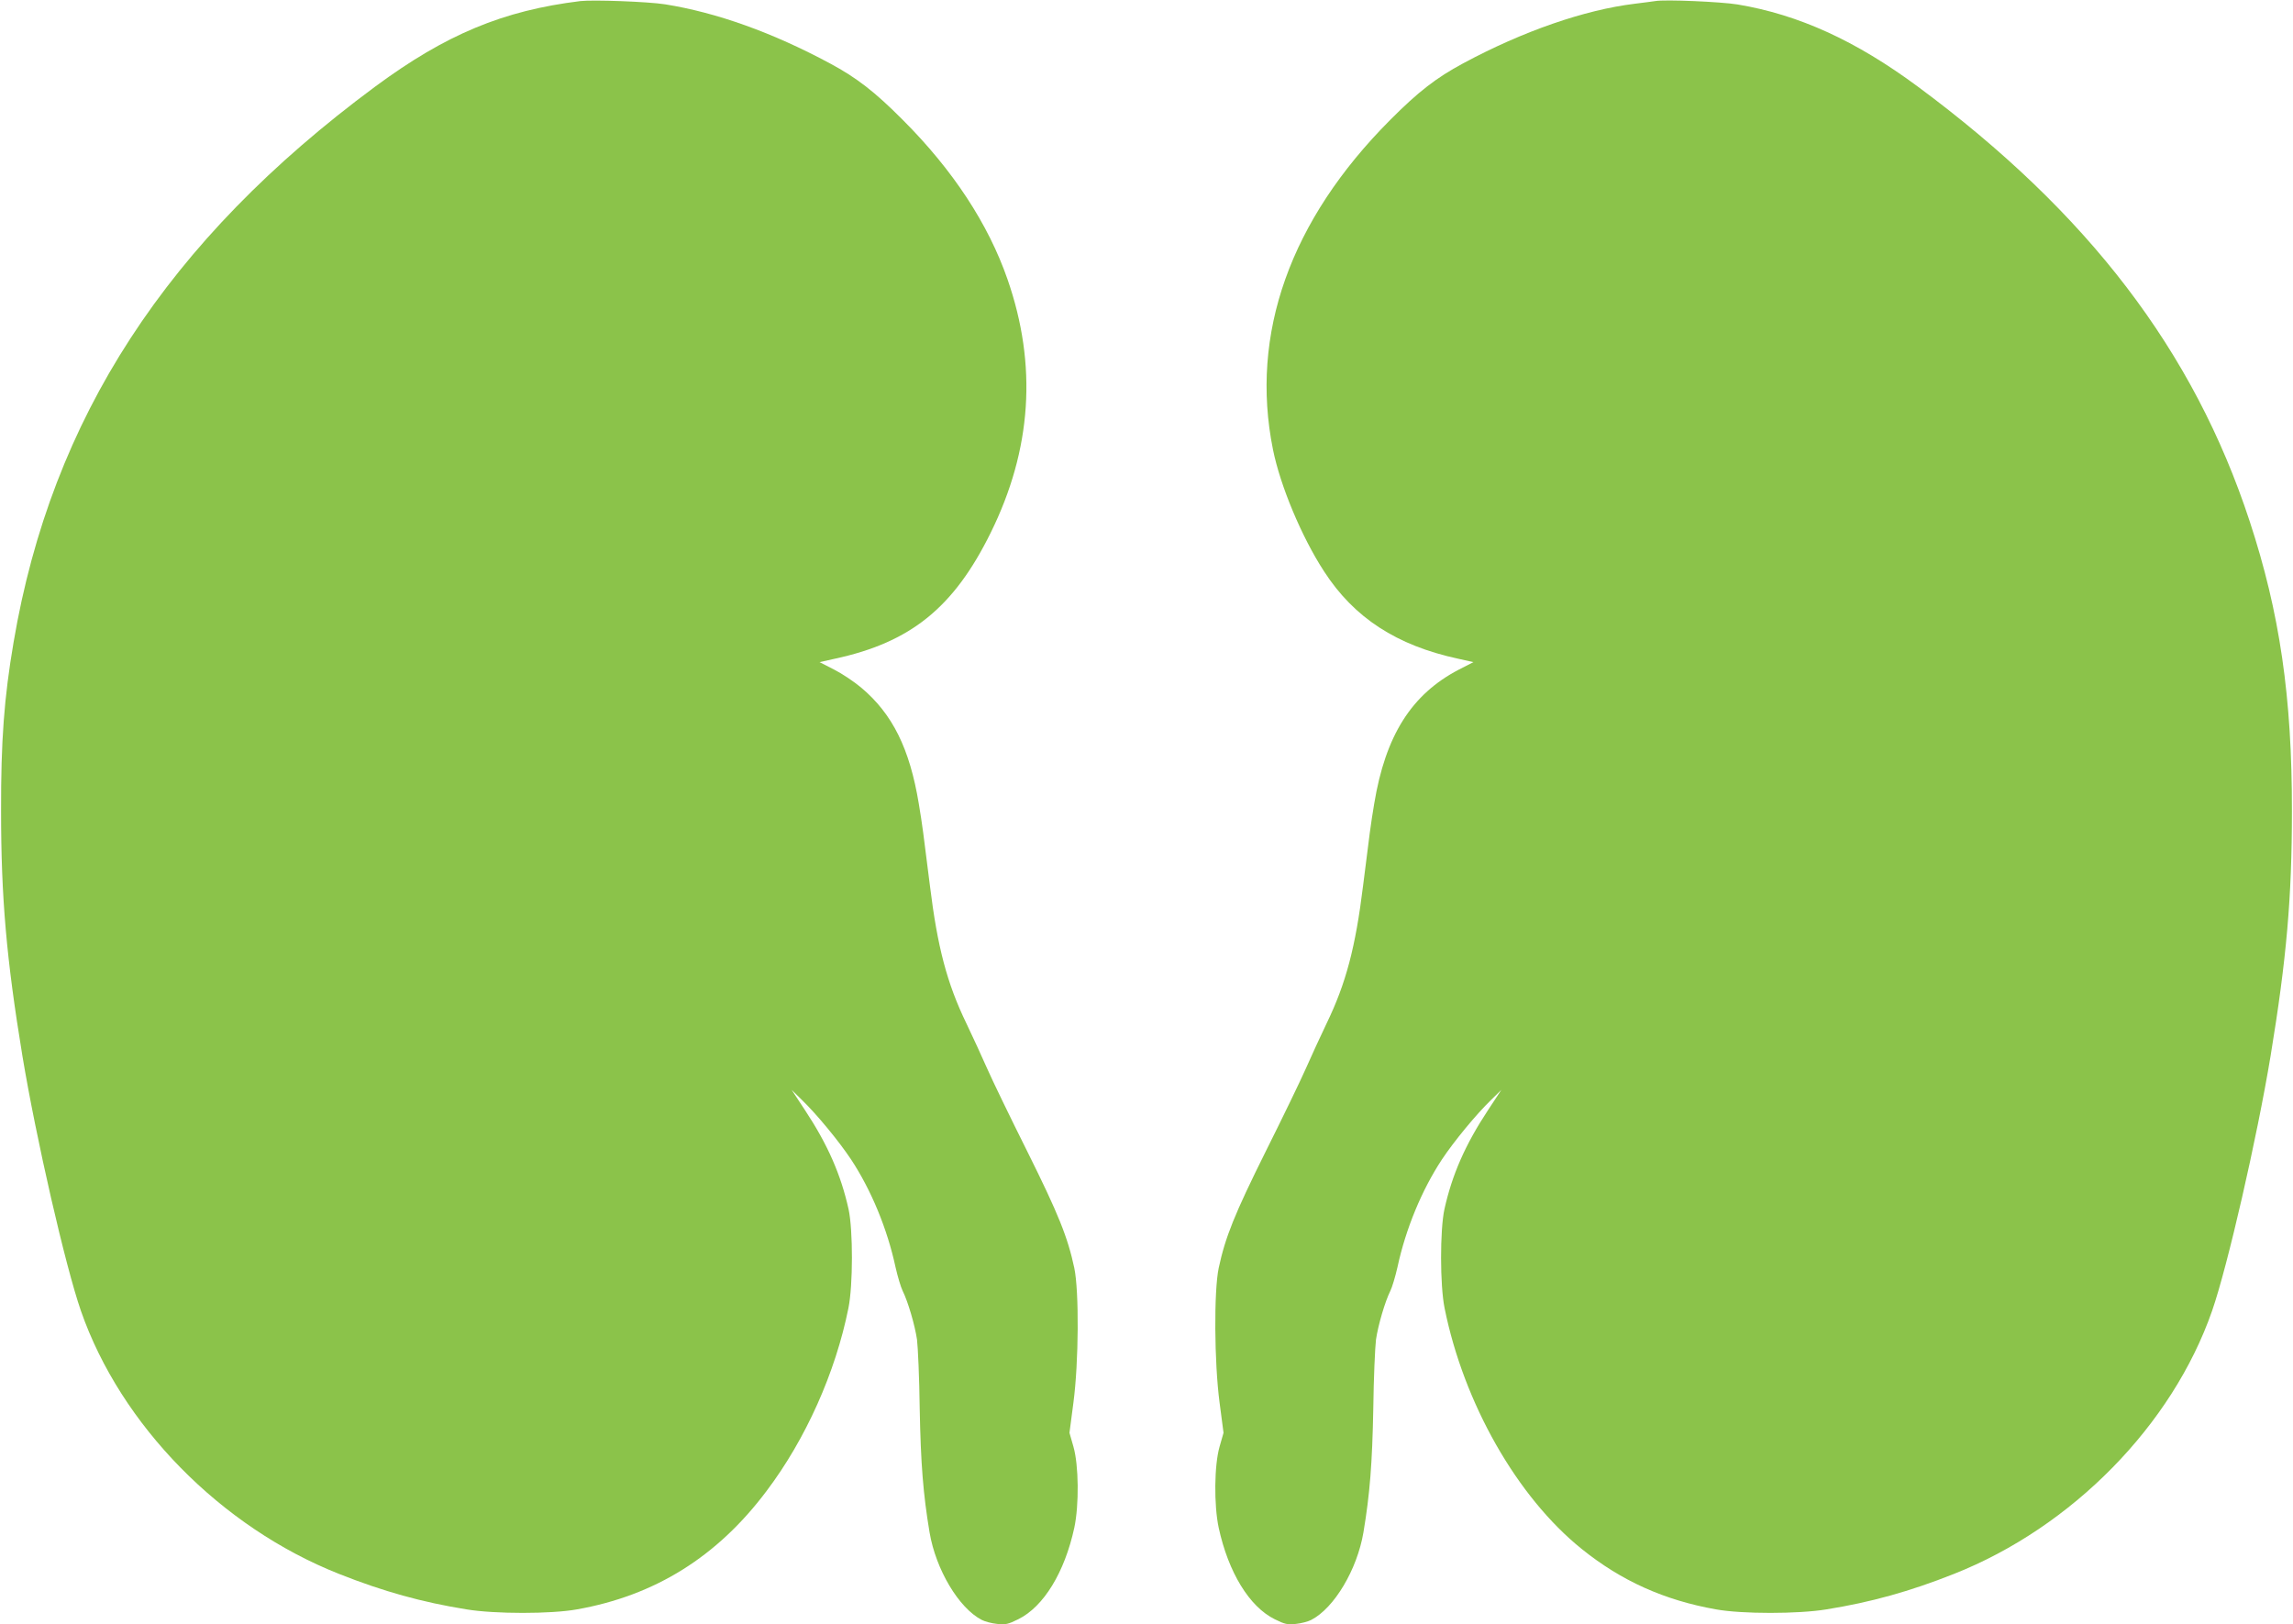 <?xml version="1.0" standalone="no"?>
<!DOCTYPE svg PUBLIC "-//W3C//DTD SVG 20010904//EN"
 "http://www.w3.org/TR/2001/REC-SVG-20010904/DTD/svg10.dtd">
<svg version="1.0" xmlns="http://www.w3.org/2000/svg"
 width="1280pt" height="907pt" viewBox="0 0 1280 907"
 preserveAspectRatio="xMidYMid meet">
<g transform="translate(0,907) scale(0.1,-0.1)"
fill="#8bc34a" stroke="none">
<path d="M3240 9064 c-432 -53 -751 -186 -1145 -477 -1162 -860 -1807 -1852
-2019 -3102 -53 -311 -71 -550 -70 -945 0 -481 30 -824 119 -1365 76 -459 240
-1175 327 -1425 222 -637 781 -1207 1441 -1468 247 -98 463 -158 712 -198 157
-26 472 -26 615 0 436 77 784 294 1059 661 219 290 385 662 457 1021 26 127
26 436 1 552 -43 194 -117 362 -243 553 l-75 114 56 -55 c84 -81 209 -233 276
-334 112 -170 202 -387 248 -601 12 -53 30 -113 40 -133 29 -58 68 -190 80
-272 5 -41 13 -214 15 -385 6 -309 19 -475 55 -691 35 -207 163 -423 292 -489
17 -9 55 -19 85 -22 47 -5 62 -2 118 26 142 70 259 262 313 511 27 127 25 349
-5 453 l-22 77 22 168 c30 227 32 623 5 752 -37 173 -88 300 -262 650 -95 190
-196 399 -225 465 -29 66 -81 179 -115 250 -109 225 -162 428 -204 770 -37
296 -42 337 -62 457 -51 309 -147 502 -322 649 -38 32 -105 77 -150 100 l-82
42 85 19 c423 91 664 285 870 703 230 466 261 936 94 1416 -107 308 -304 609
-584 889 -157 158 -258 236 -407 316 -320 172 -632 284 -921 330 -95 15 -402
26 -472 18z"/>
<path d="M9240 9064 c-14 -2 -65 -9 -115 -15 -279 -34 -624 -153 -958 -333
-149 -80 -250 -158 -407 -316 -558 -560 -784 -1195 -654 -1840 41 -203 160
-488 285 -680 168 -260 406 -414 749 -488 l85 -19 -82 -42 c-264 -138 -409
-367 -472 -749 -20 -120 -25 -161 -62 -457 -42 -342 -95 -545 -204 -770 -34
-71 -86 -184 -115 -250 -29 -66 -130 -275 -225 -465 -174 -350 -225 -477 -262
-650 -27 -129 -25 -525 5 -752 l22 -168 -22 -77 c-30 -104 -32 -326 -5 -453
54 -249 171 -441 313 -511 56 -28 71 -31 118 -26 30 3 68 13 85 22 129 66 257
282 292 489 36 216 49 382 55 691 2 171 10 344 15 385 12 82 51 214 80 272 10
20 28 80 40 133 46 214 136 431 248 601 67 101 192 253 276 334 l56 55 -75
-114 c-126 -191 -200 -359 -243 -553 -25 -116 -25 -425 1 -552 107 -531 405
-1055 766 -1345 221 -178 461 -286 750 -337 143 -26 458 -26 615 0 249 40 465
100 712 198 660 261 1219 831 1441 1468 87 250 251 966 327 1425 89 541 119
884 119 1365 1 637 -68 1109 -236 1620 -312 951 -901 1722 -1853 2427 -346
256 -664 401 -1005 458 -90 15 -407 29 -460 19z"/>
</g>
</svg>
